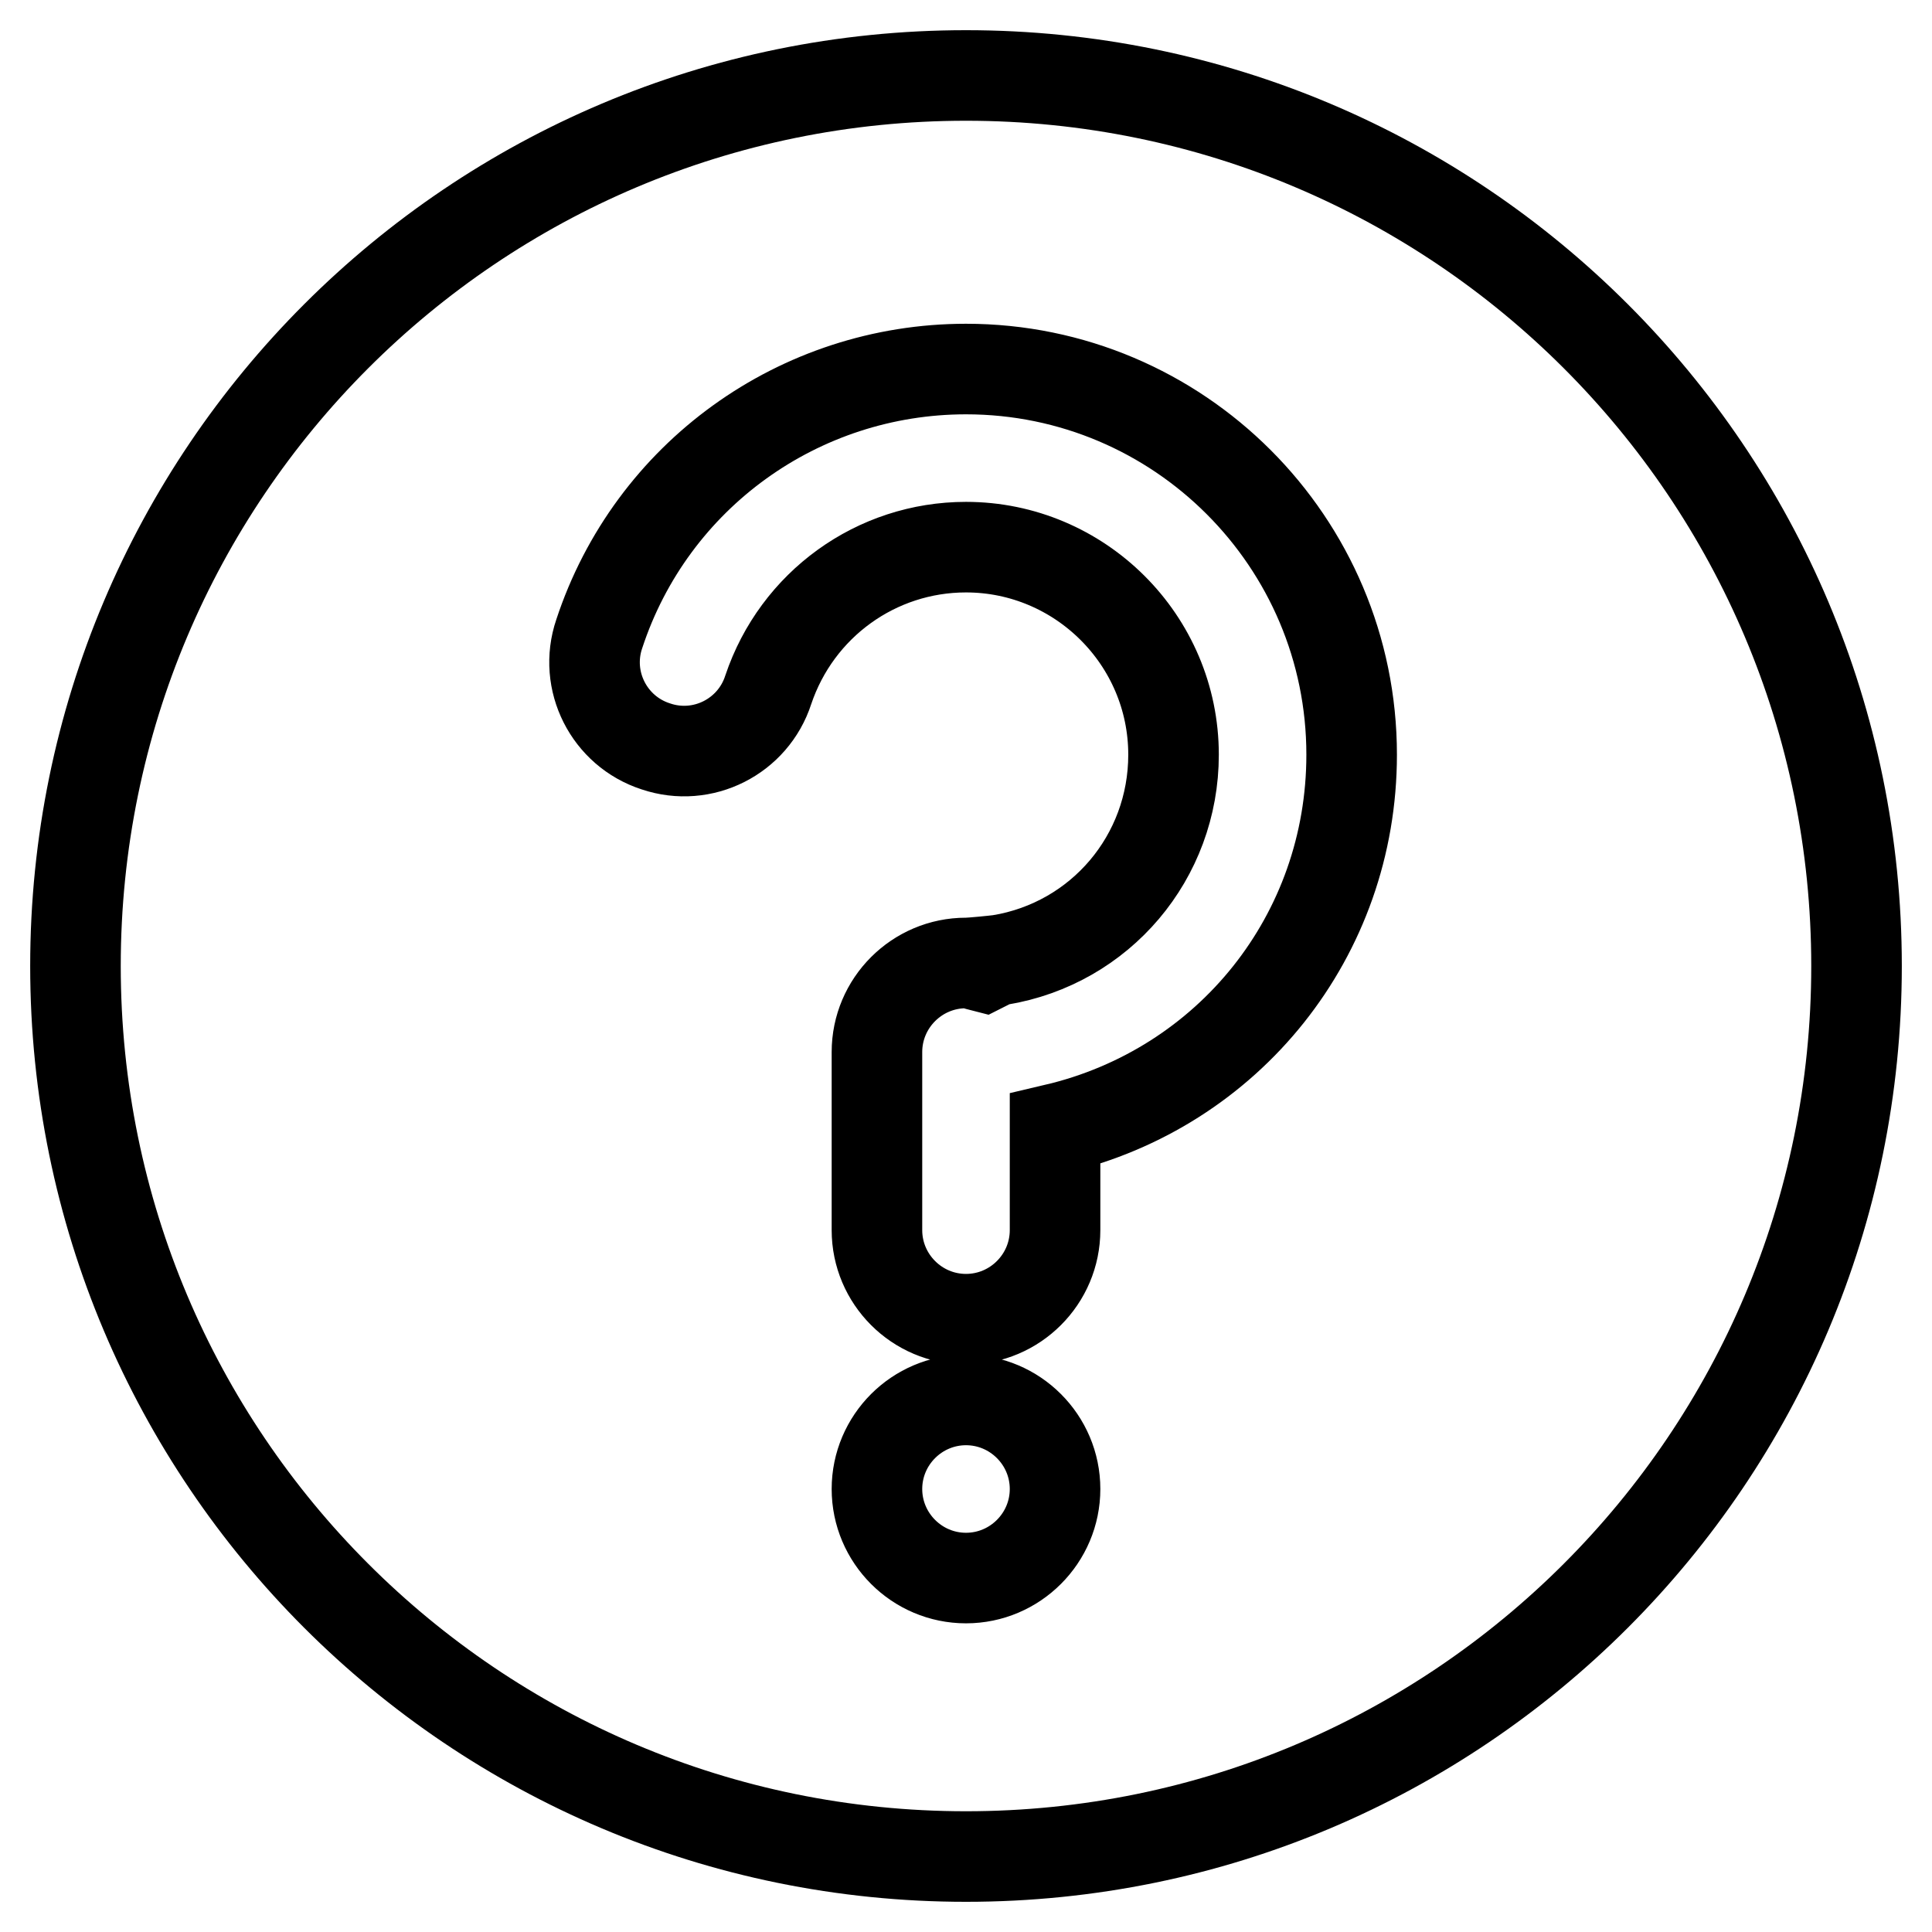 <?xml version="1.0" encoding="utf-8"?>
<!-- Svg Vector Icons : http://www.onlinewebfonts.com/icon -->
<!DOCTYPE svg PUBLIC "-//W3C//DTD SVG 1.1//EN" "http://www.w3.org/Graphics/SVG/1.1/DTD/svg11.dtd">
<svg version="1.1" xmlns="http://www.w3.org/2000/svg" xmlns:xlink="http://www.w3.org/1999/xlink" x="0px" y="0px" viewBox="0 0 256 256" enable-background="new 0 0 256 256" xml:space="preserve">
<g> <path stroke-width="12" fill-opacity="0" stroke="#000000"  d="M132.5,127.2c-0.8,0.1-3.7,0.4-4.5,0.4c0.8,0,1.5,0.3,2.3,0.5C131.1,127.7,131.7,127.3,132.5,127.2z  M128,10C62.8,10,10,62.8,10,128c0,65.2,52.8,118,118,118c65.2,0,118-52.8,118-118C246,62.8,193.2,10,128,10z M128,209.1 c-6.5,0-11.8-5.3-11.8-11.8c0-6.5,5.3-11.8,11.8-11.8s11.8,5.3,11.8,11.8C139.8,203.8,134.5,209.1,128,209.1z M139.8,149.6V163 c0,6.5-5.3,11.8-11.8,11.8s-11.8-5.3-11.8-11.8v-23.6c0-6.5,5.3-11.8,11.8-11.8c0.8,0,3.7-0.2,4.5-0.4c13.3-2.2,23-13.6,23-27.2 c0-15.2-12.4-27.5-27.5-27.5c-11.9,0-22.4,7.6-26.2,18.9c-2,6.2-8.7,9.6-14.9,7.5c-6.2-2-9.6-8.7-7.5-14.9 c6.9-21,26.5-35.1,48.6-35.1c28.2,0,51.1,22.9,51.1,51.1C179.1,124,162.8,144.2,139.8,149.6z"/></g>
</svg>